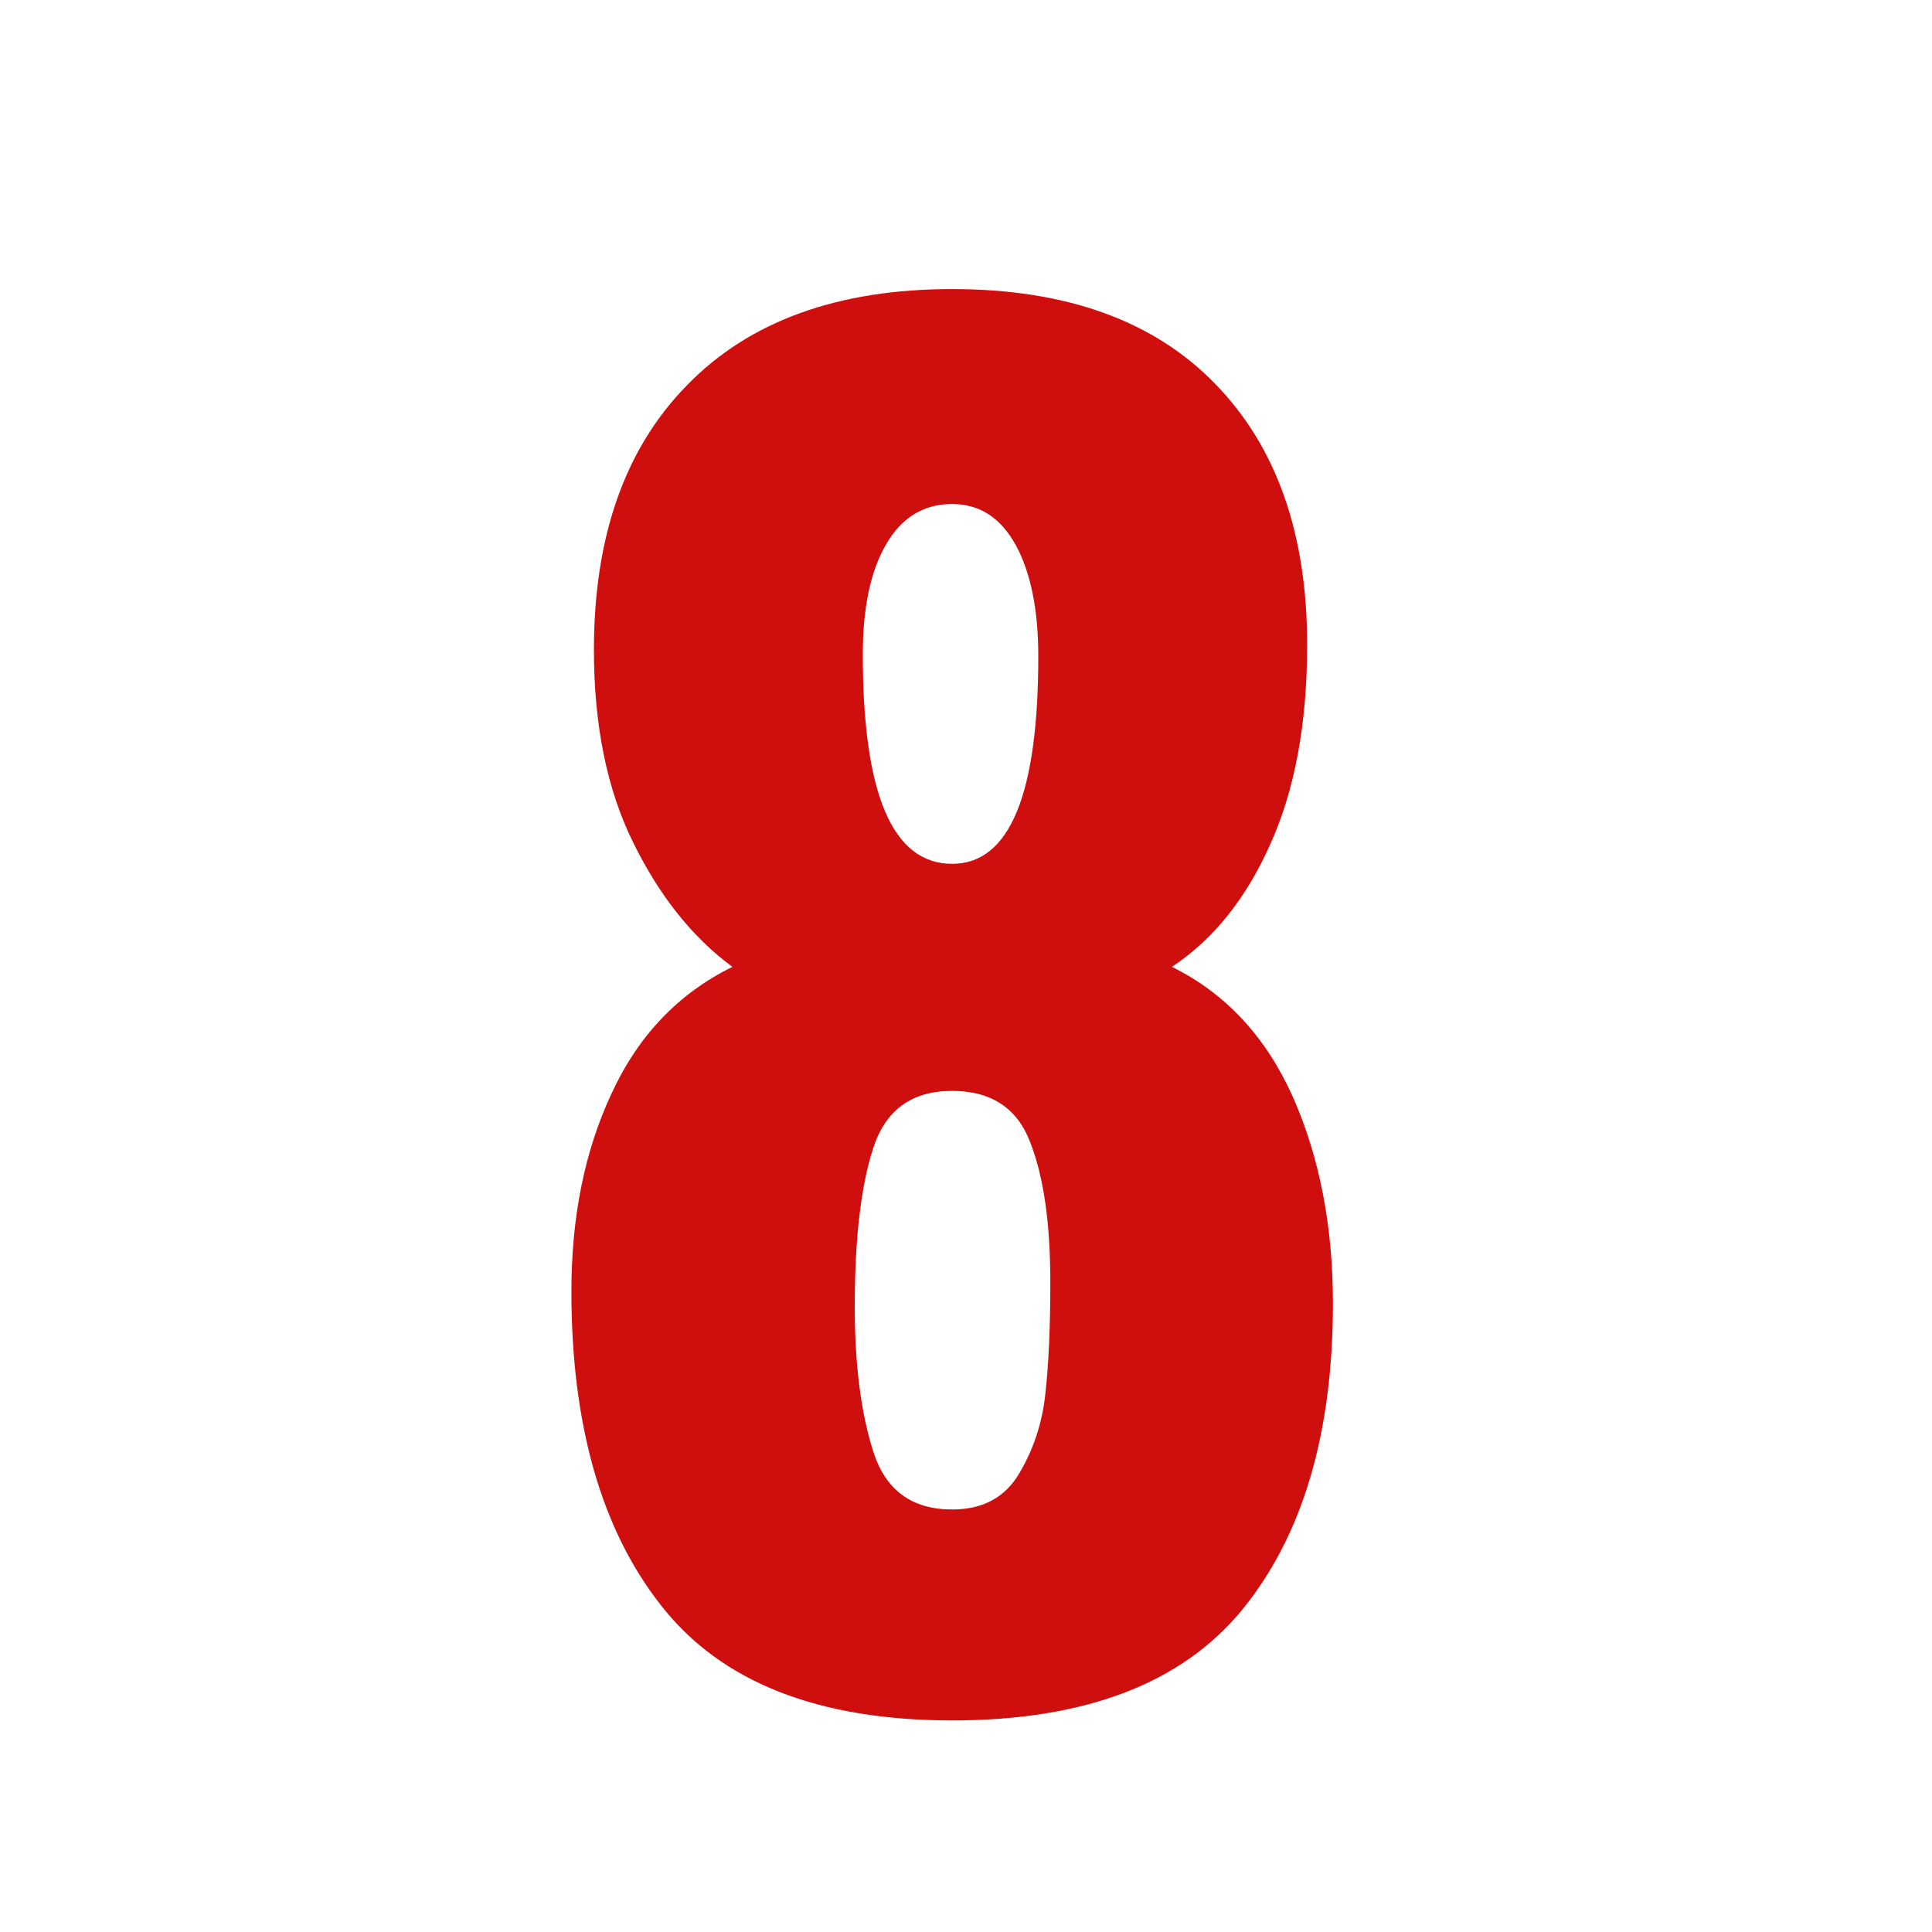 <svg version="1.0" preserveAspectRatio="xMidYMid meet" height="50" viewBox="0 0 37.5 37.5" zoomAndPan="magnify" width="50" xmlns:xlink="http://www.w3.org/1999/xlink" xmlns="http://www.w3.org/2000/svg"><defs><g></g></defs><g fill-opacity="1" fill="#cf0e0e"><g transform="translate(9.825, 32.955)"><g><path d="M 8.656 0.438 C 6.062 0.438 4.18 -0.301 3.016 -1.781 C 1.848 -3.258 1.266 -5.297 1.266 -7.891 C 1.266 -9.336 1.523 -10.617 2.047 -11.734 C 2.566 -12.859 3.348 -13.676 4.391 -14.188 C 3.617 -14.758 2.977 -15.562 2.469 -16.594 C 1.957 -17.625 1.703 -18.875 1.703 -20.344 C 1.703 -22.539 2.305 -24.254 3.516 -25.484 C 4.723 -26.723 6.438 -27.344 8.656 -27.344 C 10.875 -27.344 12.578 -26.727 13.766 -25.5 C 14.953 -24.281 15.547 -22.594 15.547 -20.438 C 15.547 -18.906 15.305 -17.613 14.828 -16.562 C 14.359 -15.508 13.723 -14.719 12.922 -14.188 C 13.961 -13.676 14.742 -12.836 15.266 -11.672 C 15.785 -10.504 16.047 -9.164 16.047 -7.656 C 16.047 -5.125 15.457 -3.141 14.281 -1.703 C 13.102 -0.273 11.227 0.438 8.656 0.438 Z M 8.656 -16.188 C 9.77 -16.188 10.328 -17.531 10.328 -20.219 C 10.328 -21.125 10.18 -21.844 9.891 -22.375 C 9.598 -22.906 9.188 -23.172 8.656 -23.172 C 8.102 -23.172 7.676 -22.91 7.375 -22.391 C 7.07 -21.867 6.922 -21.156 6.922 -20.25 C 6.922 -17.539 7.5 -16.188 8.656 -16.188 Z M 8.656 -3.656 C 9.258 -3.656 9.695 -3.895 9.969 -4.375 C 10.25 -4.852 10.414 -5.375 10.469 -5.938 C 10.531 -6.508 10.562 -7.219 10.562 -8.062 C 10.562 -9.219 10.43 -10.125 10.172 -10.781 C 9.922 -11.445 9.414 -11.781 8.656 -11.781 C 7.875 -11.781 7.363 -11.41 7.125 -10.672 C 6.883 -9.93 6.766 -8.906 6.766 -7.594 C 6.766 -6.477 6.883 -5.539 7.125 -4.781 C 7.363 -4.031 7.875 -3.656 8.656 -3.656 Z M 8.656 -3.656"></path></g></g></g></svg>